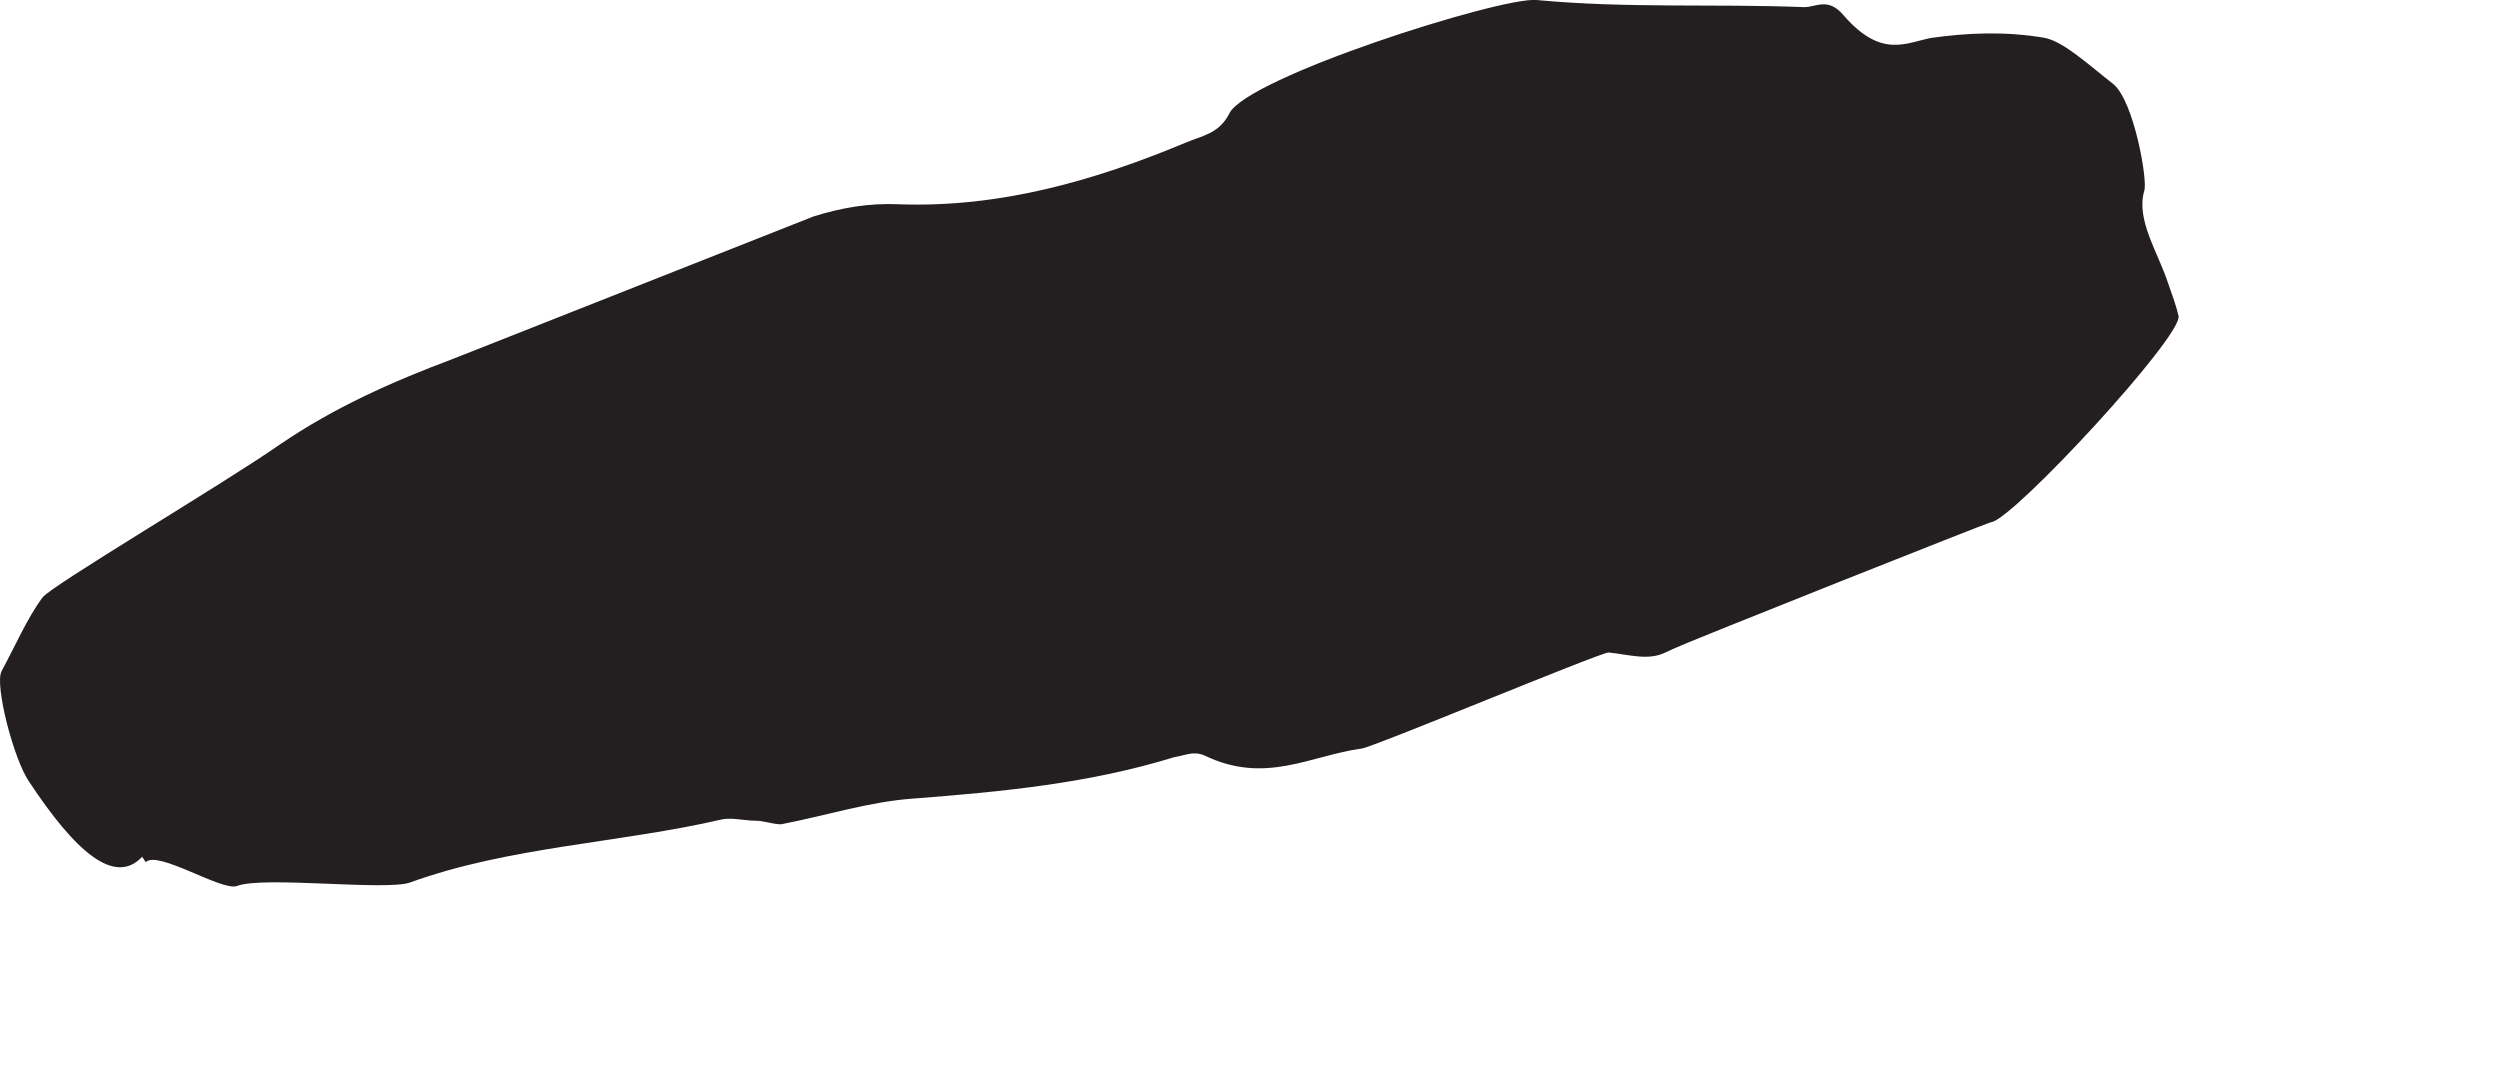 <?xml version="1.0" encoding="utf-8"?>
<svg xmlns="http://www.w3.org/2000/svg" fill="none" height="100%" overflow="visible" preserveAspectRatio="none" style="display: block;" viewBox="0 0 7 3" width="100%">
<path d="M0.398 2.399C0.321 2.481 0.211 2.385 0.081 2.188C0.038 2.125 -0.015 1.919 0.004 1.88C0.043 1.808 0.076 1.731 0.119 1.673C0.143 1.64 0.624 1.356 0.783 1.245C0.937 1.14 1.1 1.068 1.268 1.005L2.278 0.606C2.355 0.582 2.432 0.568 2.518 0.572C2.802 0.582 3.067 0.505 3.321 0.399C3.365 0.38 3.413 0.375 3.442 0.318C3.49 0.217 4.201 -0.009 4.302 0C4.557 0.024 4.802 0.01 5.052 0.02C5.086 0.02 5.119 -0.009 5.163 0.044C5.268 0.164 5.336 0.12 5.408 0.106C5.509 0.092 5.615 0.087 5.725 0.106C5.778 0.116 5.85 0.183 5.918 0.236C5.975 0.284 6.014 0.505 6.004 0.534C5.98 0.616 6.043 0.707 6.071 0.794C6.081 0.822 6.095 0.861 6.1 0.885C6.11 0.943 5.639 1.452 5.576 1.462C5.571 1.462 5.365 1.544 5.148 1.63C4.932 1.717 4.711 1.803 4.663 1.827C4.615 1.851 4.557 1.832 4.504 1.827C4.48 1.827 3.836 2.096 3.812 2.096C3.668 2.116 3.543 2.197 3.374 2.116C3.341 2.101 3.317 2.116 3.288 2.12C3.052 2.193 2.807 2.217 2.557 2.236C2.432 2.245 2.312 2.284 2.187 2.308C2.163 2.308 2.139 2.298 2.115 2.298C2.086 2.298 2.052 2.289 2.023 2.294C1.735 2.361 1.427 2.37 1.148 2.471C1.081 2.495 0.735 2.452 0.663 2.481C0.619 2.495 0.442 2.38 0.408 2.414L0.398 2.399Z" fill="#231F20" id="Vector"/>
</svg>
